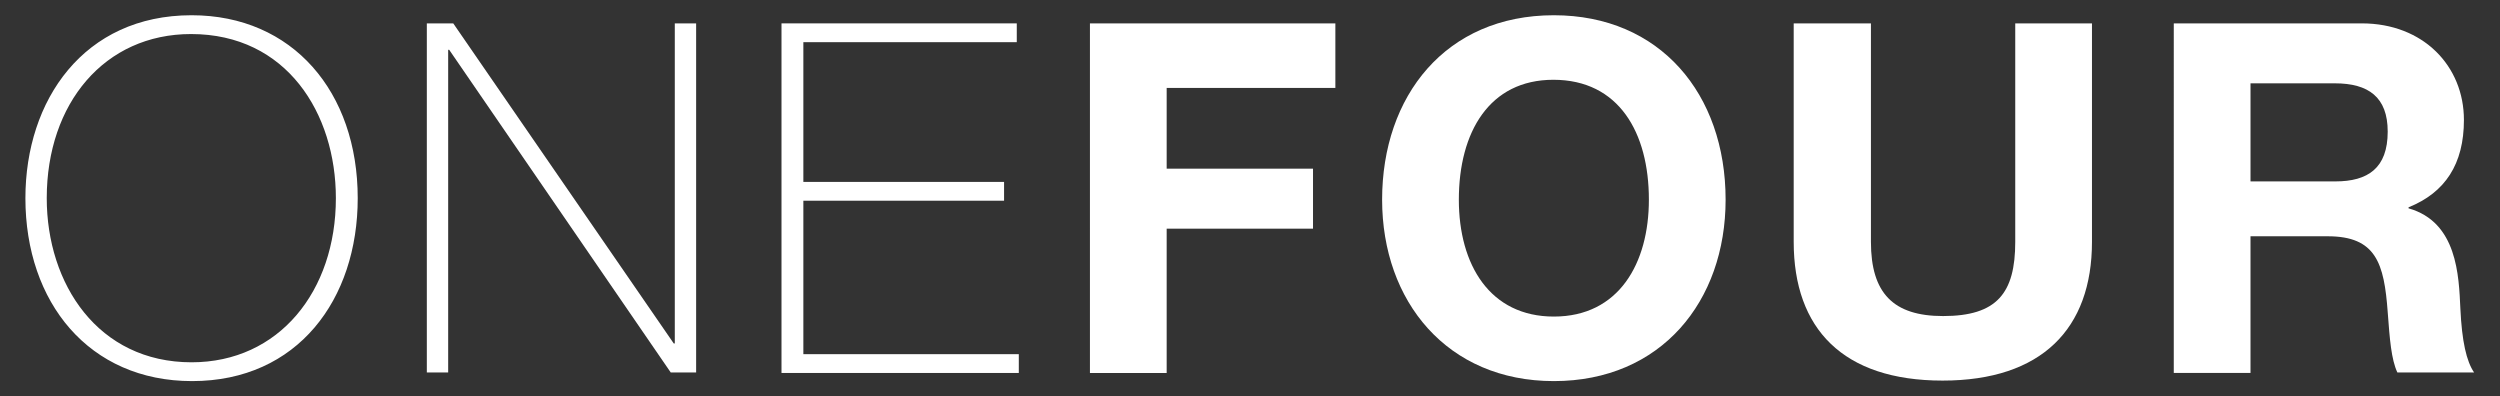 <?xml version="1.0" encoding="utf-8"?>
<!-- Generator: Adobe Illustrator 23.0.6, SVG Export Plug-In . SVG Version: 6.00 Build 0)  -->
<svg version="1.1" id="Ebene_1" xmlns="http://www.w3.org/2000/svg" xmlns:xlink="http://www.w3.org/1999/xlink" x="0px" y="0px"
	 viewBox="0 0 492 78" style="enable-background:new 0 0 492 78;" xml:space="preserve">
<rect x="0" y="0" width="492" height="78" fill="#333333" stroke="none"/>
<style type="text/css">
	.st0{fill:#FFFFFF;}
</style>
<path class="st0" d="M70.4,39c0,19.9-11.8,36-32.6,36C17.5,75,5,59.5,5,39C5,19.7,16.5,3,37.7,3C57.6,3,70.4,18.1,70.4,39z
	 M37.7,71.3c17.2,0,28.4-14,28.4-32.3c0-16.7-9.7-32.3-28.5-32.3C20.6,6.7,9.2,20.3,9.2,39C9.2,55.9,19.3,71.3,37.7,71.3z"/>
<path class="st0" d="M83.9,4.6h5.3l43.4,63h0.2v-63h4.2v68.7h-5L88.4,9.8h-0.2v63.5H84V4.6H83.9z"/>
<path class="st0" d="M200.1,4.6v3.7h-42v27.5h39.5v3.7h-39.5v30.2h42.4v3.7h-46.7V4.6H200.1z"/>
<path class="st0" d="M262.8,4.6v12.7h-33.2v15.9h28.8V45h-28.8v28.4h-15.1V4.6H262.8z"/>
<path class="st0" d="M339.6,39.3c0,20-12.7,35.7-33.8,35.7c-21,0-33.8-15.7-33.8-35.7C272,18.9,284.5,3,305.8,3
	C326.7,3,339.6,18.5,339.6,39.3z M305.8,62.3c12.8,0,18.7-10.5,18.7-23c0-13.2-5.9-23.6-18.8-23.6c-12.6,0-18.6,10.3-18.6,23.6
	C287.1,52.1,293.2,62.3,305.8,62.3z"/>
<path class="st0" d="M368.2,4.6v43c0,10.1,4.4,14.6,14.2,14.6c10.6,0,14.2-4.5,14.2-14.6v-43h15.1v43c0,17.1-9.9,27.3-29.4,27.3
	c-19.6,0-29.3-10.2-29.3-27.3v-43C353,4.6,368.2,4.6,368.2,4.6z"/>
<path class="st0" d="M464.8,4.6c12.1,0,20.1,8.4,20.1,19c0,8.7-3.7,14.3-10.9,17.2V41c9.6,2.7,9.9,13.3,10.2,19.7
	c0.3,6.5,1.2,10.4,2.7,12.6h-15.1c-1.2-2.6-1.5-6.5-1.9-11.9c-0.7-9.6-2.3-14.9-11.8-14.9h-15.2v26.9h-15.1V4.6H464.8z M459.6,35.7
	c6.4,0,10.3-2.6,10.3-9.8c0-6.8-3.8-9.5-10.4-9.5h-16.6v19.3H459.6z"/>
</svg>
